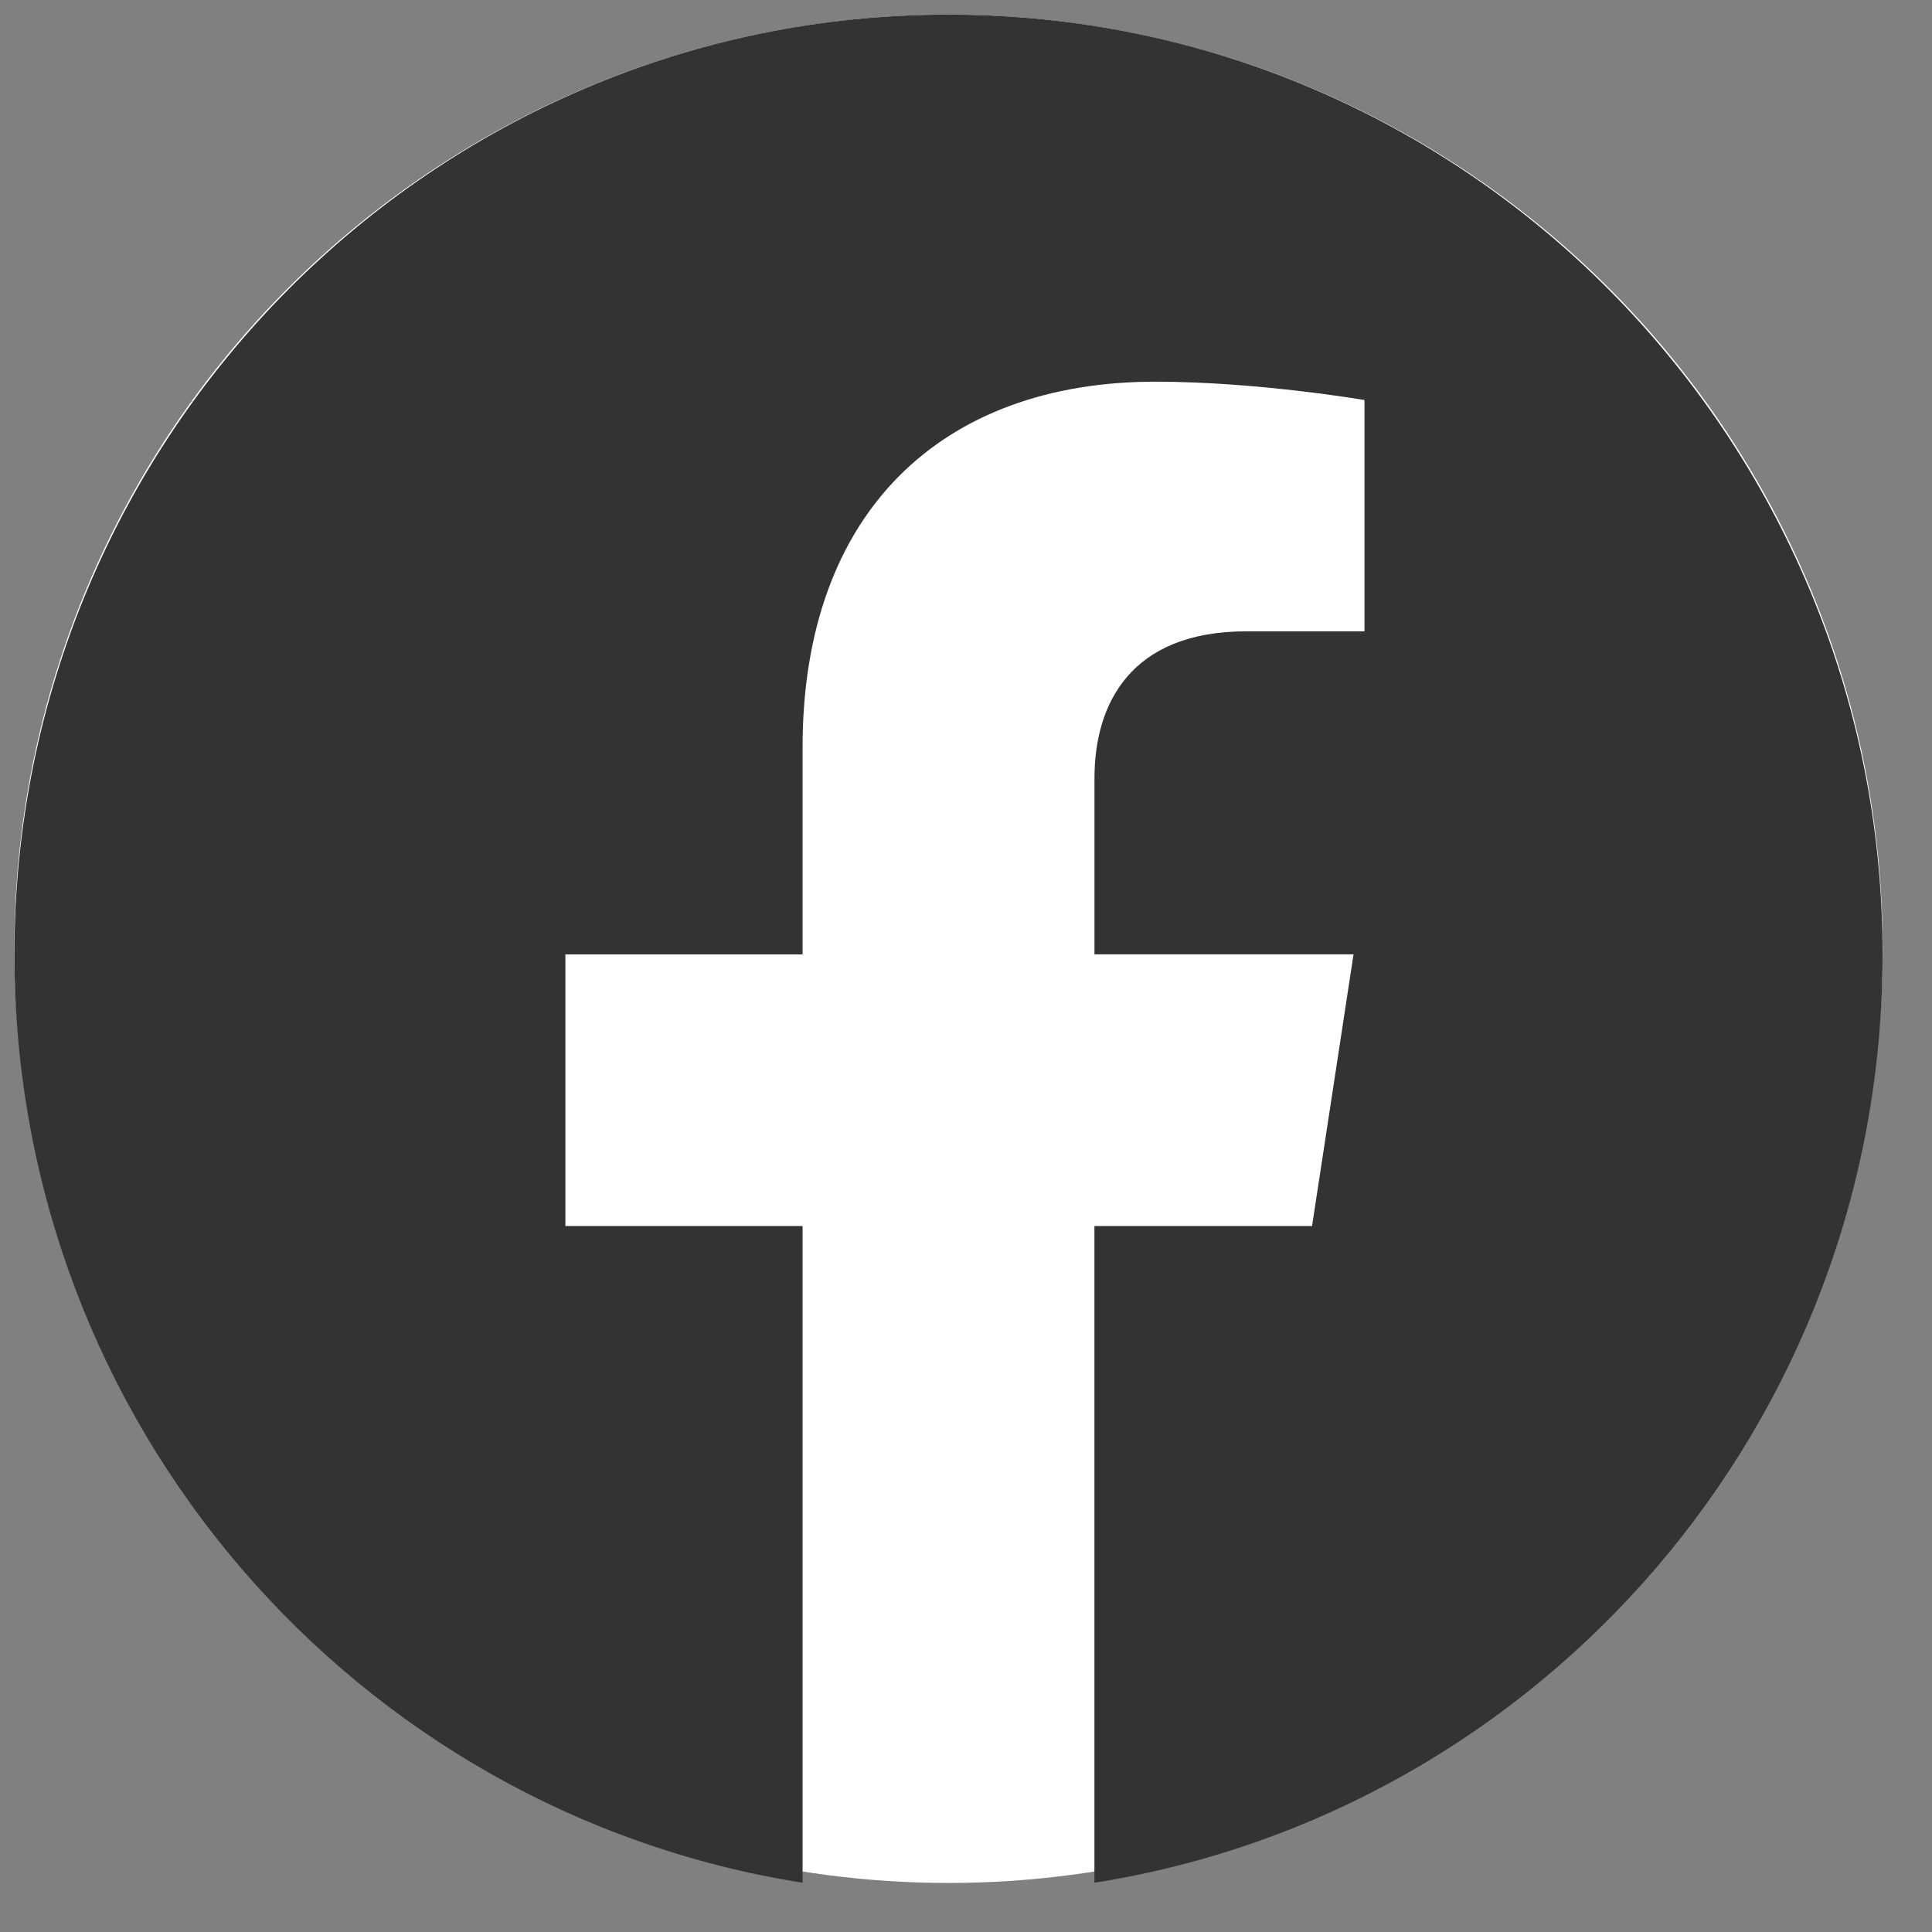 <svg width="34" height="34" viewBox="0 0 34 34" fill="none" xmlns="http://www.w3.org/2000/svg"><rect x="0" y="0" width="34" height="34" fill="#808080" stroke="none"/><circle cx="16.692" cy="16.697" r="16.44" fill="#fff"/><path d="M33.13 16.795C33.13 7.661 25.772.257 16.692.257S.254 7.661.254 16.795c0 8.257 6.01 15.098 13.87 16.338V21.576H9.95v-4.78h4.174v-3.644c0-4.144 2.453-6.435 6.209-6.435 1.798 0 3.68.323 3.68.323v4.07h-2.075c-2.042 0-2.677 1.276-2.677 2.585v3.1h4.559l-.73 4.781h-3.83v11.557c7.86-1.24 13.87-8.081 13.87-16.338" fill="#333"/></svg>